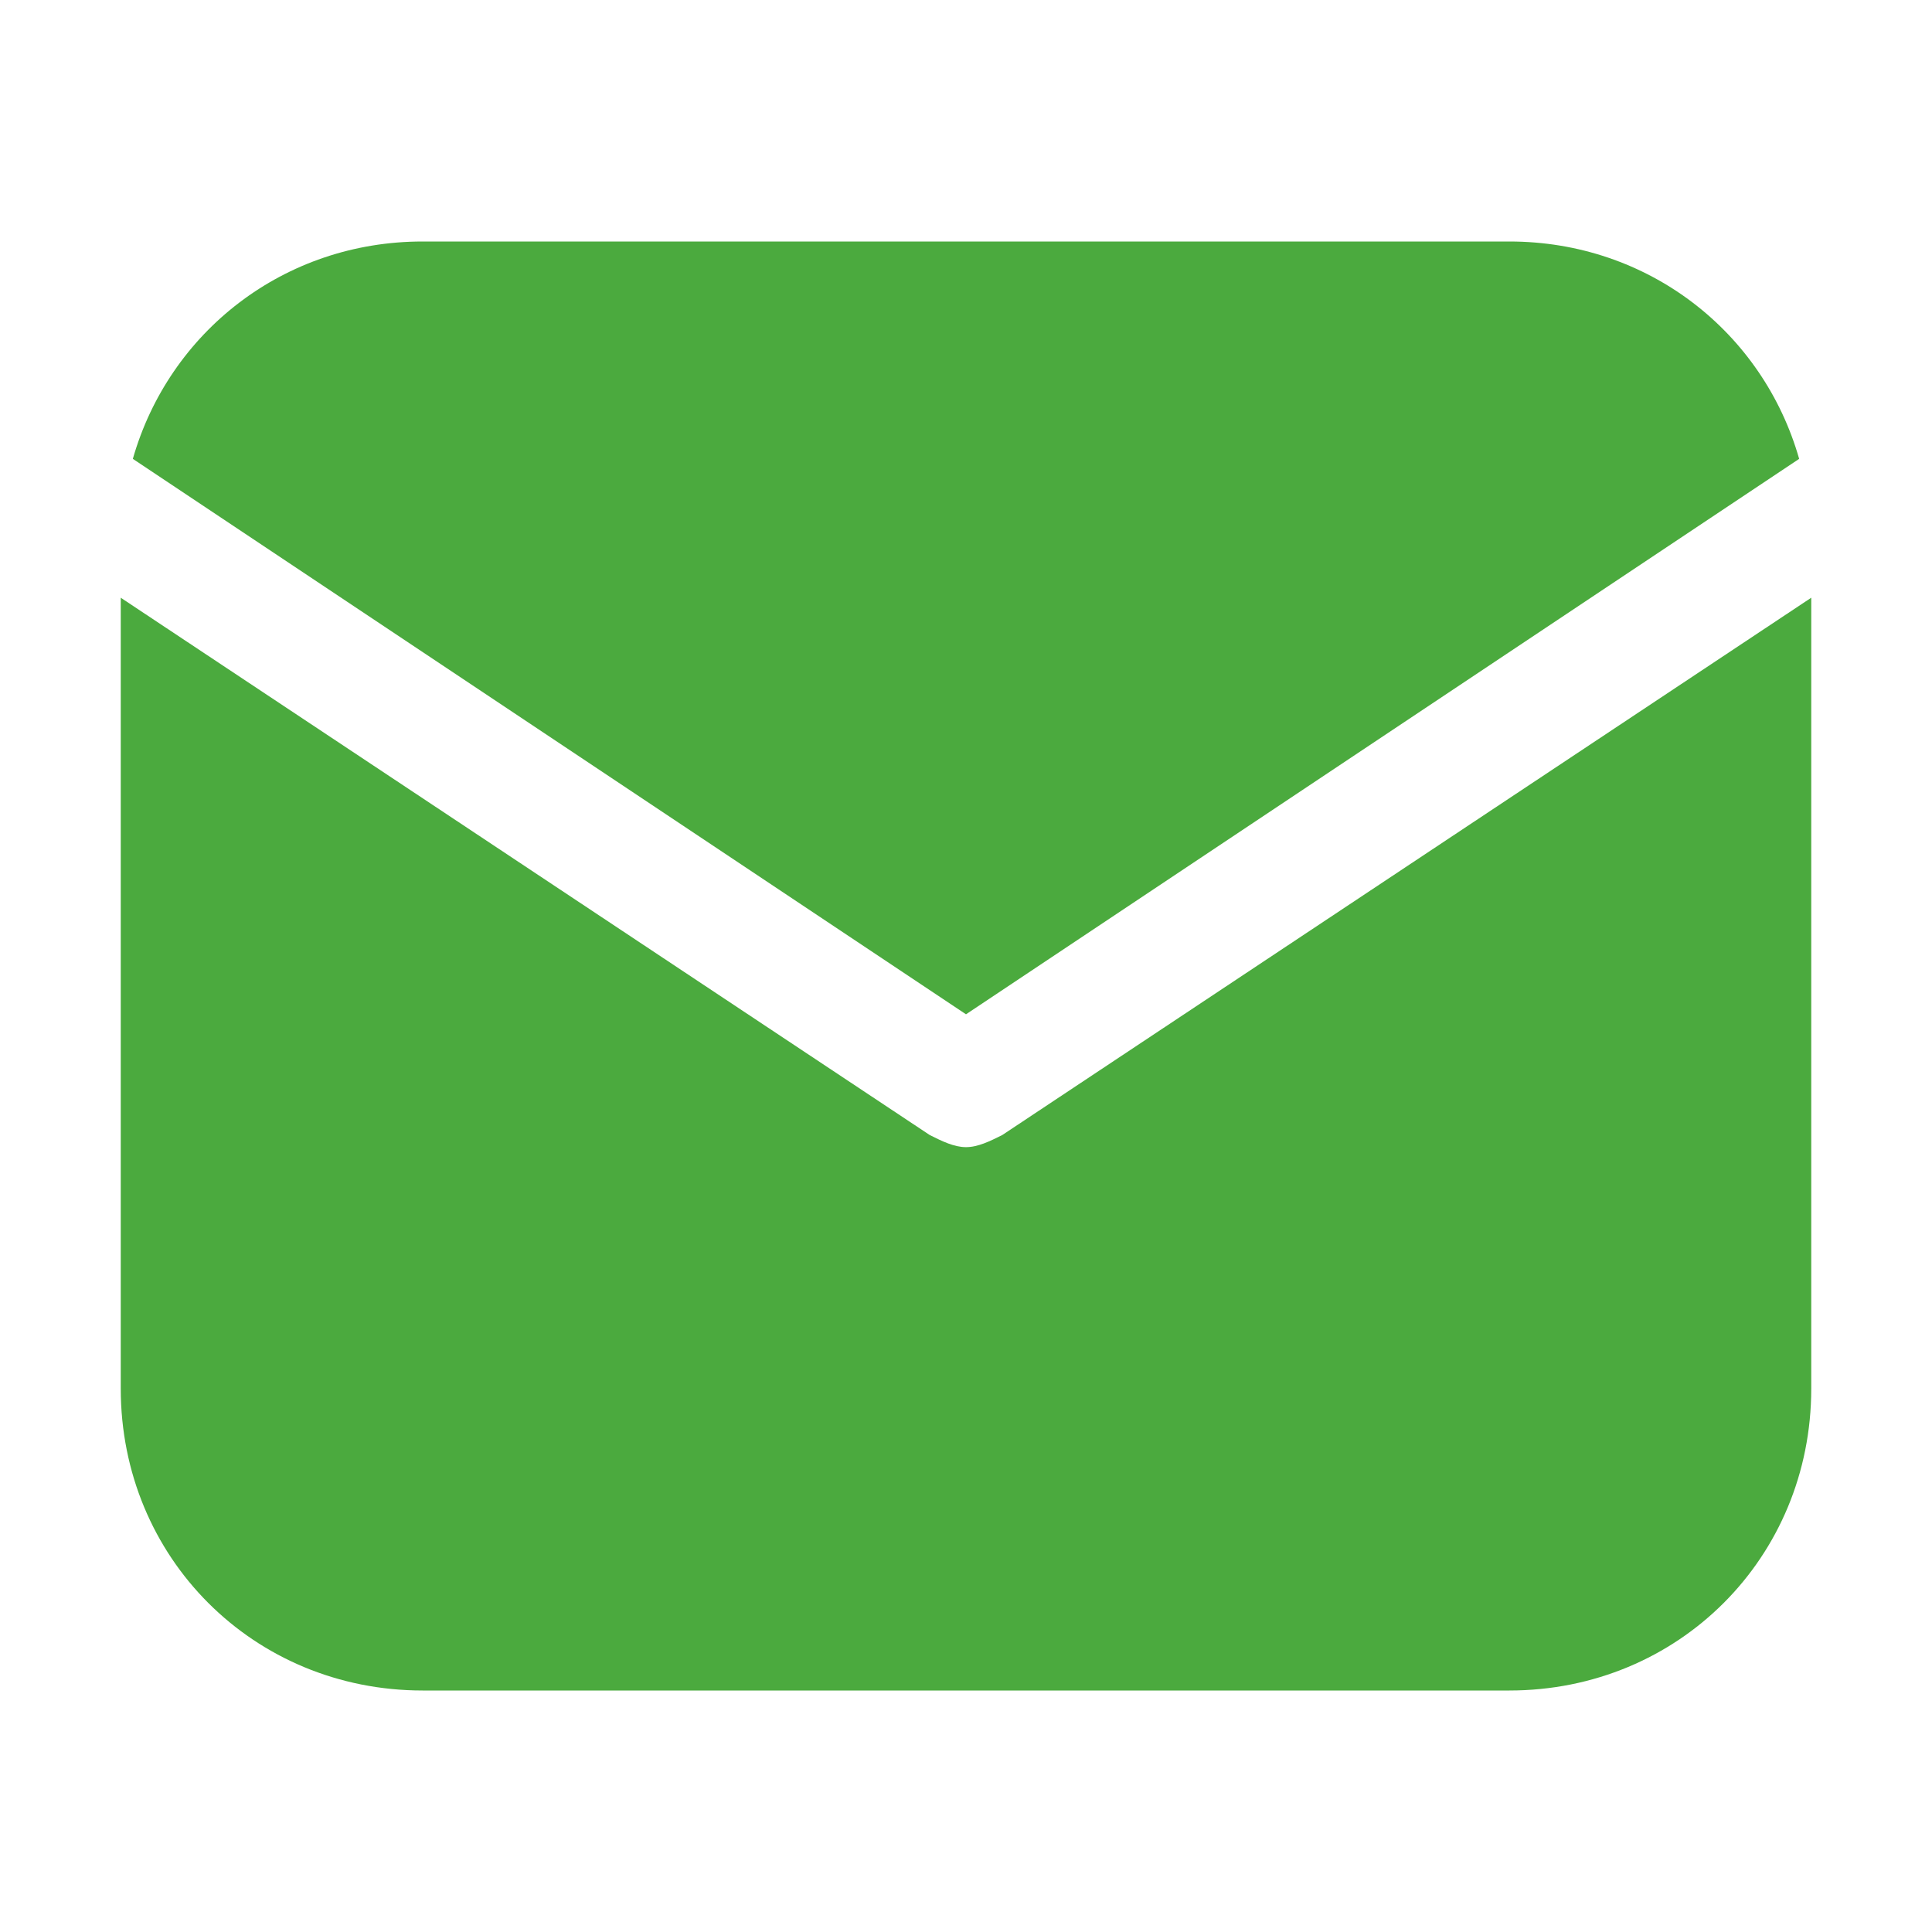 <svg width="50" height="50" viewBox="0 0 50 50" fill="none" xmlns="http://www.w3.org/2000/svg">
<path d="M25 26.25L46.562 11.875C45.625 8.594 42.656 6.25 39.062 6.25H10.938C7.344 6.25 4.375 8.594 3.438 11.875L25 26.25Z" fill="#4BAA3E"/>
<path d="M25.938 29.375C25.625 29.531 25.312 29.688 25 29.688C24.688 29.688 24.375 29.531 24.062 29.375L3.125 15.469V35.938C3.125 40.312 6.562 43.75 10.938 43.75H39.062C43.438 43.75 46.875 40.312 46.875 35.938V15.469L25.938 29.375Z" fill="#4BAA3E"/>
</svg>
